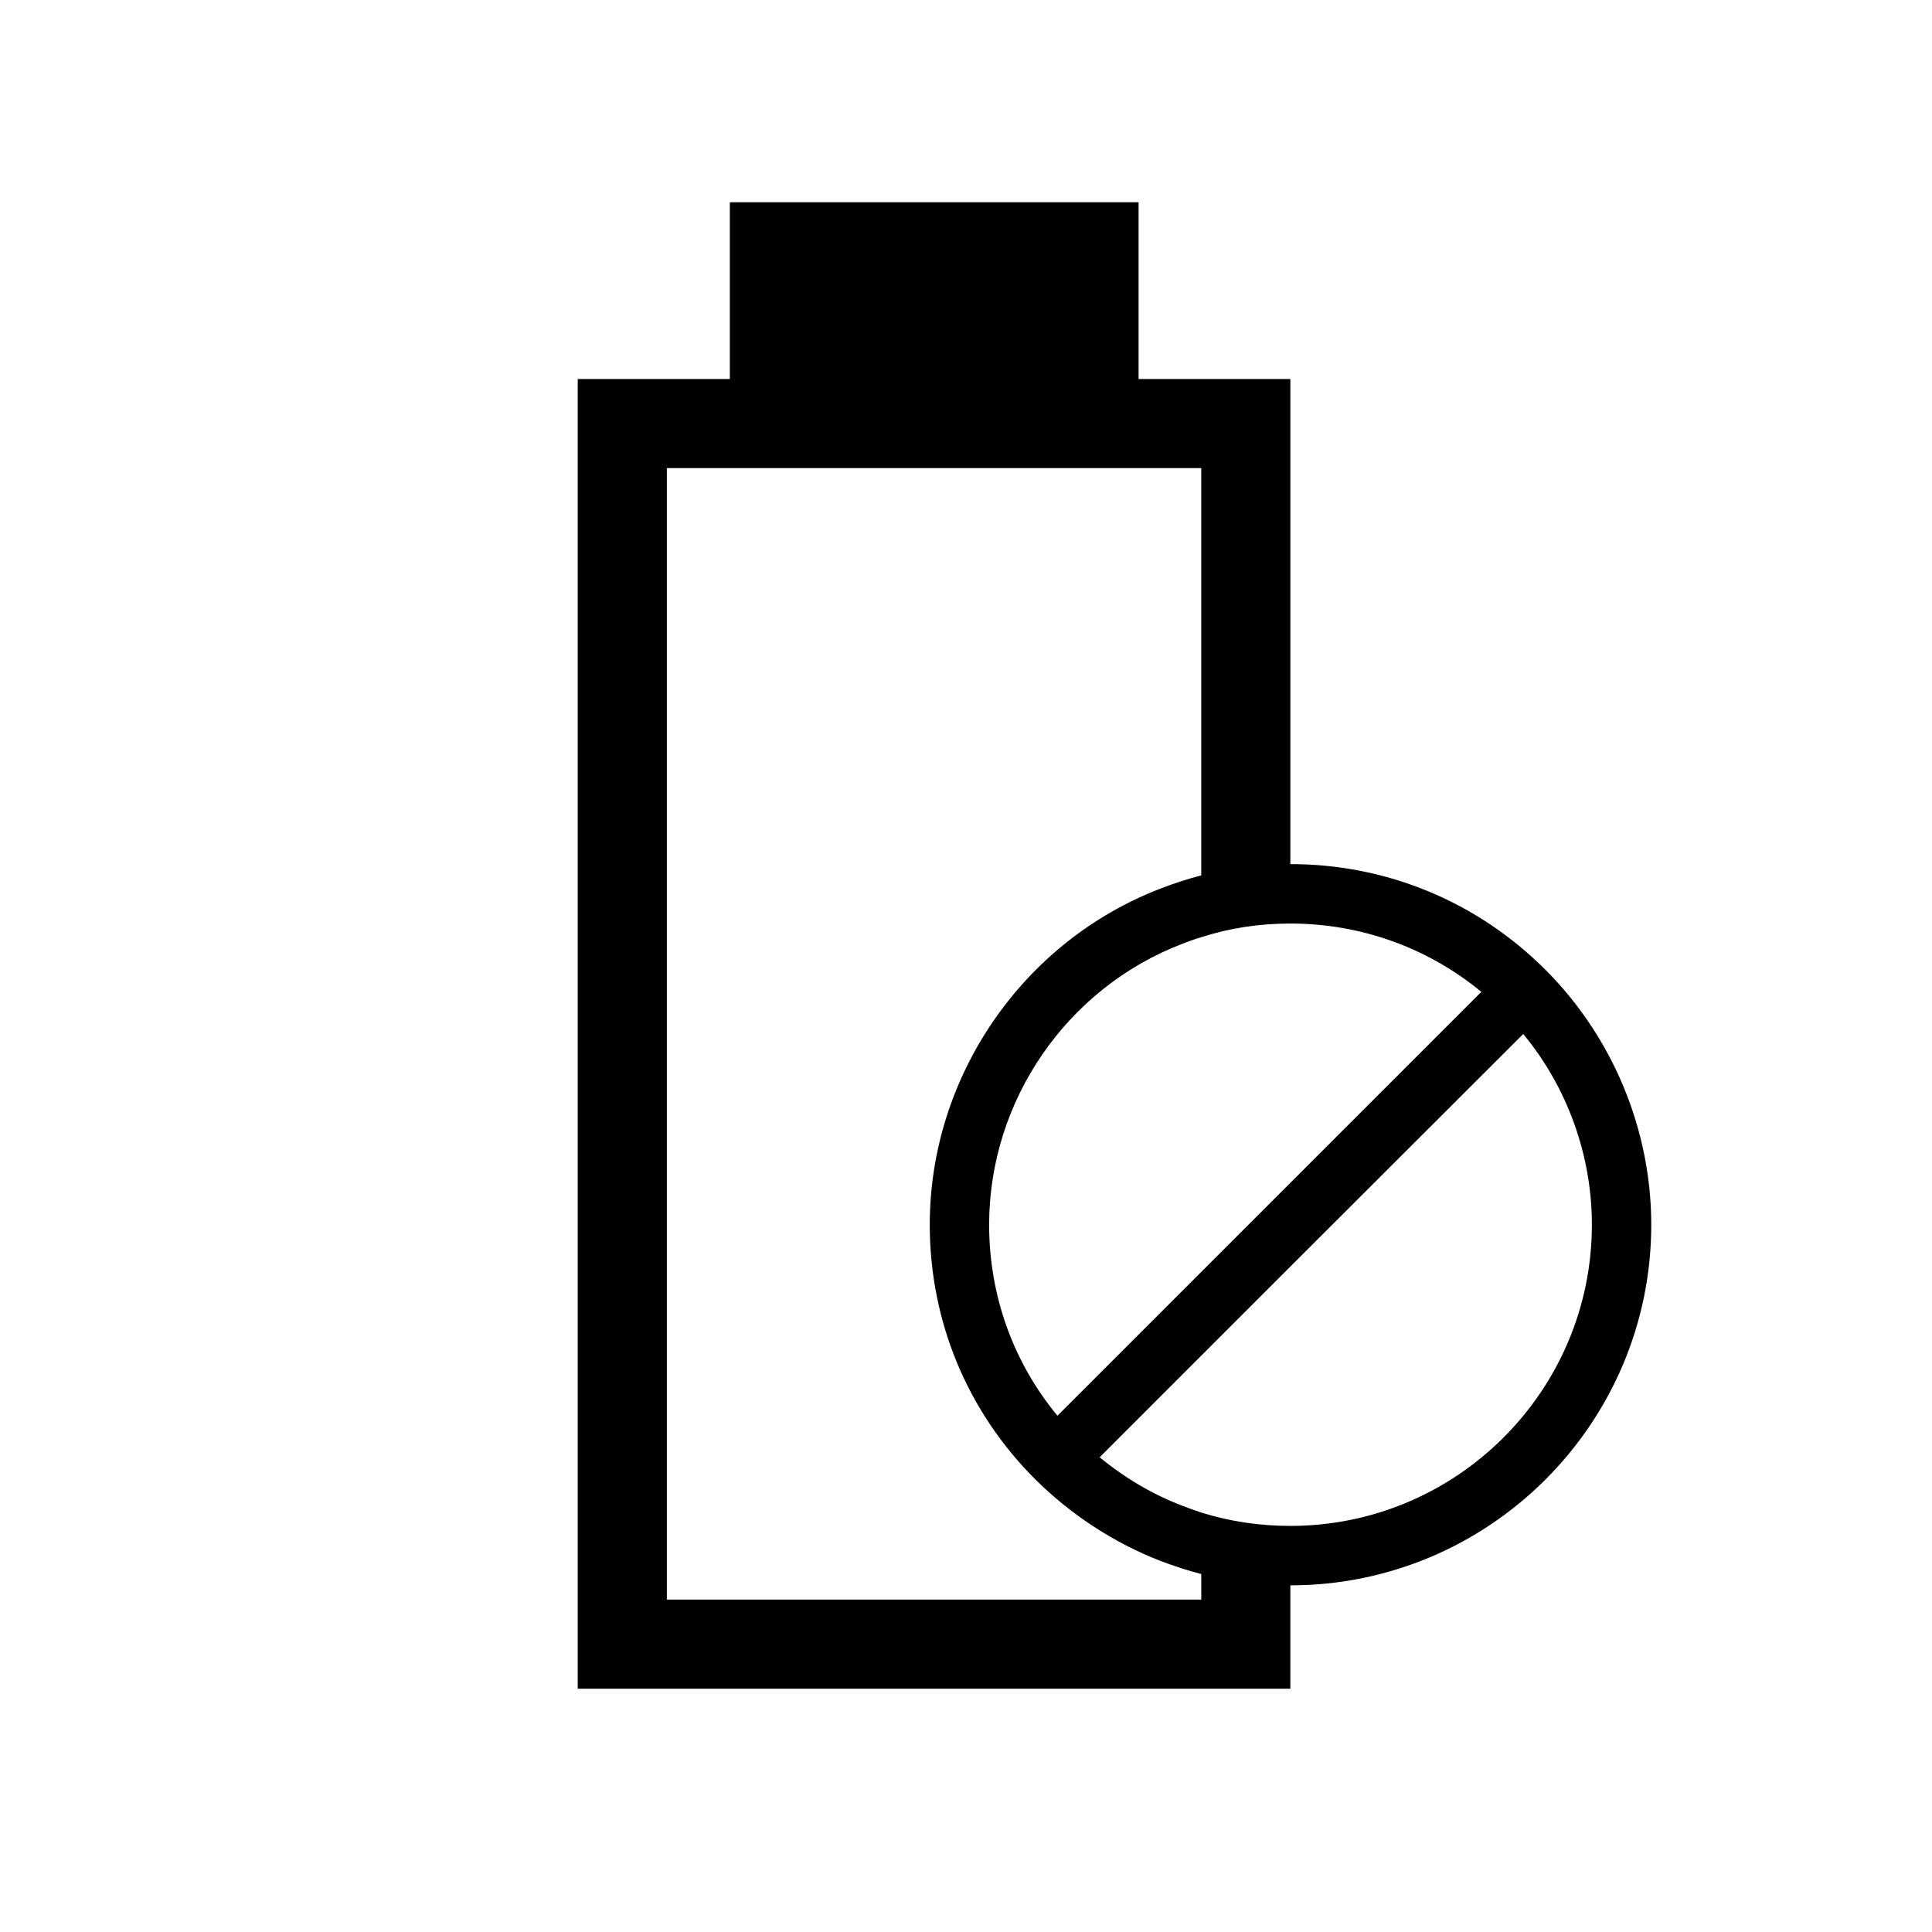 <?xml version="1.0" encoding="UTF-8"?>
<!-- Uploaded to: ICON Repo, www.svgrepo.com, Generator: ICON Repo Mixer Tools -->
<svg fill="#000000" width="800px" height="800px" version="1.1" viewBox="144 144 512 512" xmlns="http://www.w3.org/2000/svg">
 <path d="m553.58 401.02c-18.105-18.105-42.117-28.023-67.621-28.023v-128.55h-40.227v-46.84h-108.32v46.84h-40.305v347.08h188.85v-27.395c52.742 0 95.645-42.902 95.645-95.566 0-25.191-10.234-49.754-28.023-67.543zm-17.004 5.824-112.34 112.34c-11.73-14.168-18.105-31.883-18.105-50.617 0-32.828 20.539-62.738 51.246-74.469 1.652-0.629 3.305-1.258 4.961-1.73 7.559-2.441 15.43-3.621 23.617-3.621 18.656-0.004 36.367 6.371 50.617 18.102zm-74.234 161.06h-141.62v-299.85h141.62v107.93c-3.621 0.945-7.242 2.125-10.707 3.465-36.598 14.012-61.238 49.828-61.238 89.109 0 25.664 9.996 49.594 28.023 67.543 9.445 9.367 20.941 16.848 33.141 21.57 3.543 1.34 7.086 2.519 10.785 3.465l0.004 6.769zm23.617-19.523c-8.188 0-16.059-1.18-23.617-3.543-1.73-0.551-3.387-1.18-5.039-1.812-7.871-2.992-15.273-7.398-21.883-12.832l50.539-50.539 61.715-61.637c11.652 14.09 18.191 32.117 18.191 50.539-0.004 44.008-35.824 79.824-79.906 79.824z"/>
</svg>